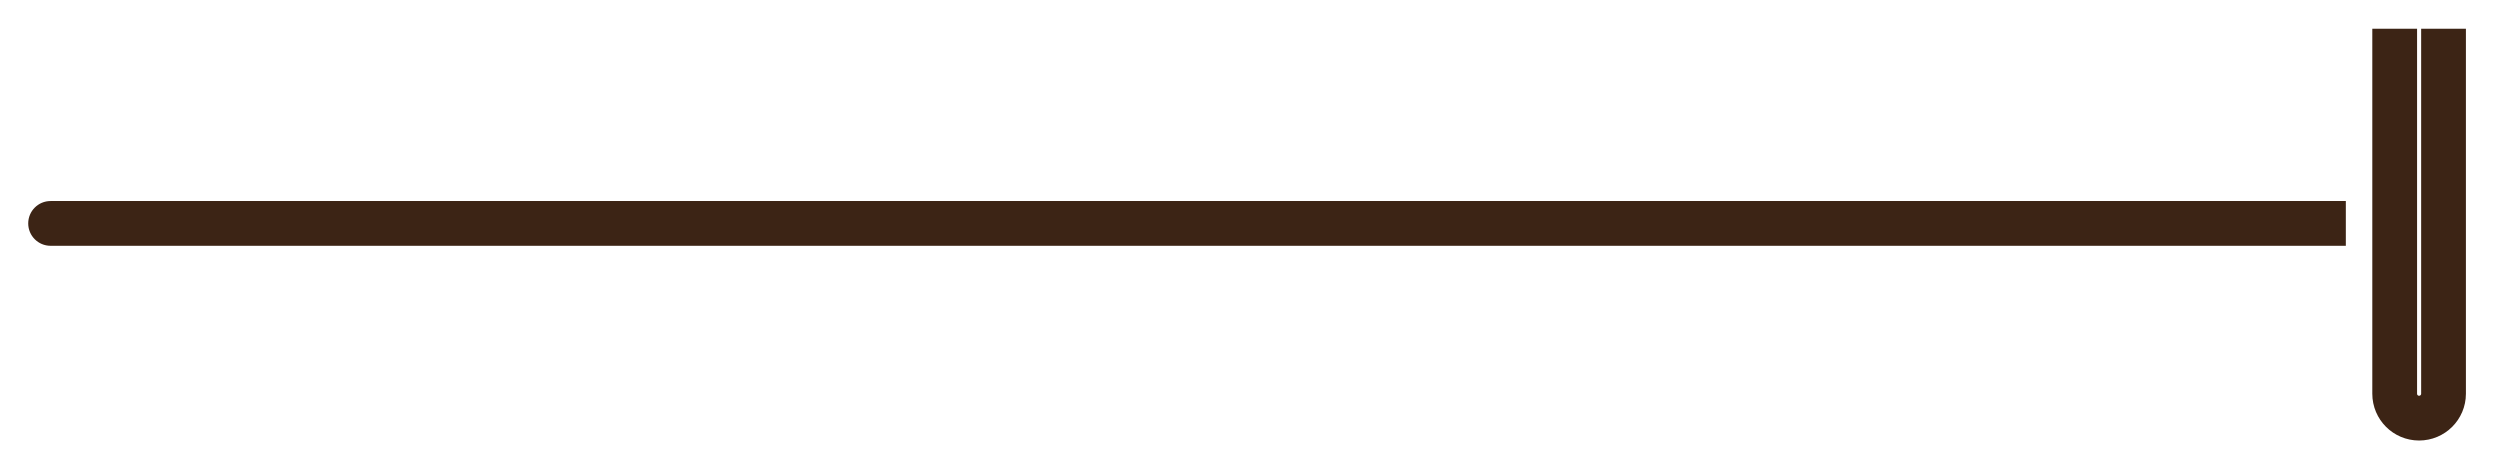 <svg width="63" height="12" viewBox="0 0 63 12" fill="none" xmlns="http://www.w3.org/2000/svg">
    <path d="M1.275 5.066C0.963 5.066 0.711 5.319 0.711 5.63C0.711 5.942 0.963 6.194 1.275 6.194V5.066ZM59.115 5.066H1.275V6.194H59.115V5.066Z" fill="#3C2415"/>
    <path d="M60.346 0.724V9.922C60.346 10.262 60.621 10.537 60.961 10.537V10.537C61.301 10.537 61.577 10.262 61.577 9.922V0.724" stroke="#3C2415" stroke-width="1.128"/>
    </svg>
    